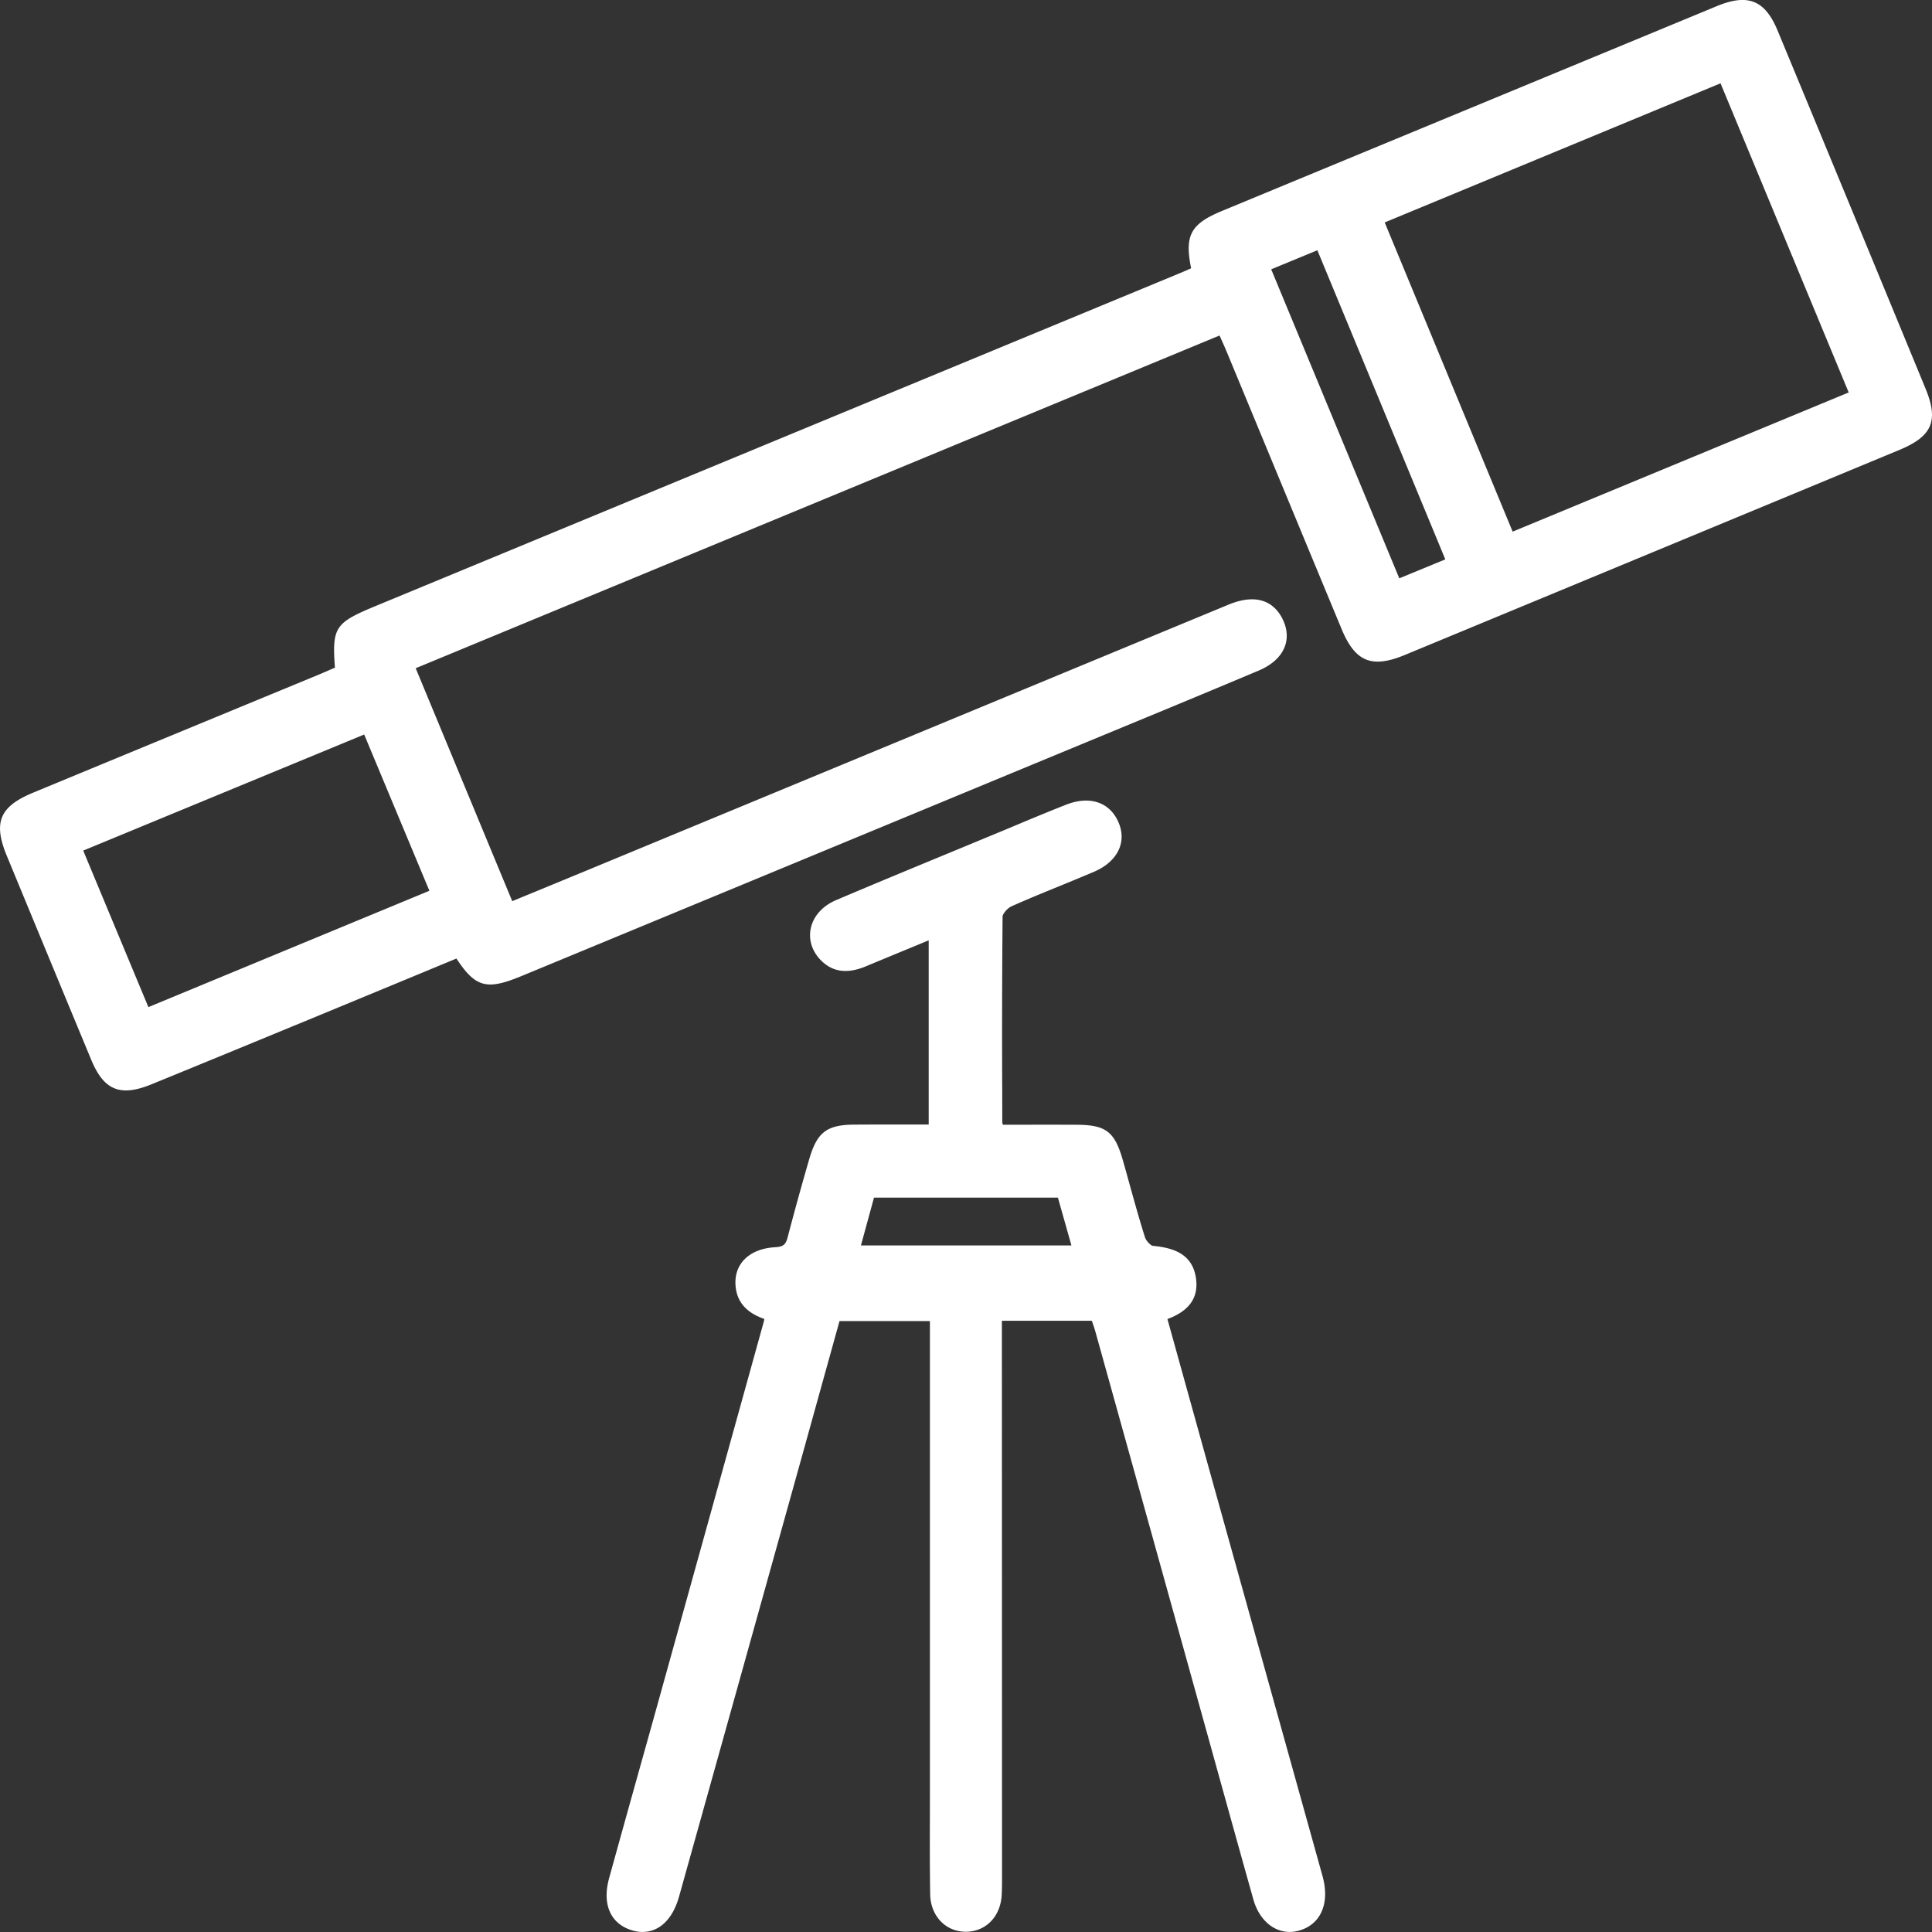<svg width="68" height="68" fill="none" xmlns="http://www.w3.org/2000/svg"><rect width="100%" height="100%" fill="#333333" stroke="none"/><g clip-path="url(#clip0_1219_868)" fill="#fff"><path d="M67.774 13.681a6053.736 6053.736 0 00-5.208-12.605c-.444-1.071-1.044-1.313-2.139-.86-5.805 2.403-11.61 4.804-17.413 7.207-1.1.456-1.328.85-1.09 2.02l-.073.032c-.141.062-.273.12-.407.174l-28.19 11.667c-1.451.601-1.573.741-1.465 2.184l-.095.04c-.16.07-.323.142-.487.21l-3.483 1.438c-2.189.904-4.378 1.808-6.566 2.715-1.17.485-1.403 1.043-.92 2.215.99 2.396 1.98 4.79 2.973 7.183.306.736.67 1.078 1.222 1.078.258 0 .555-.074.907-.218 1.93-.788 3.915-1.608 5.667-2.33l3.688-1.526 1.37-.568c.677 1.03 1.077 1.12 2.297.614a30344.2 30344.2 0 0018.052-7.473l3.355-1.388a708.32 708.32 0 004.526-1.885c.464-.195.781-.482.918-.828.114-.288.1-.609-.042-.928-.191-.432-.697-1.08-1.94-.564-5.198 2.151-10.395 4.305-15.592 6.458l-6.997 2.898-1.86.767-.753.31-3.398-8.199 28.292-11.71.046.101c.08.176.15.334.216.494.505 1.216 1.008 2.434 1.513 3.652.84 2.028 1.68 4.058 2.523 6.087.479 1.153 1.061 1.39 2.223.91 5.803-2.404 11.607-4.81 17.41-7.218 1.154-.48 1.386-1.022.92-2.154zM50.87 19.688l-1.62.667-4.508-10.876 1.625-.671 4.503 10.88zm14.198-5.875L53.24 18.712 48.737 7.829l11.82-4.897 4.511 10.881zm-52.25 12.039l2.295 5.5-9.89 4.095-2.294-5.509 9.89-4.086zm33.679 39.994l-3.794-13.613-1.153-4.15-.46-1.656c.531-.201 1.116-.57 1.008-1.41-.116-.91-.836-1.101-1.526-1.168-.065-.008-.231-.17-.272-.299-.19-.6-.363-1.221-.53-1.821-.083-.299-.165-.597-.25-.896-.29-1.007-.594-1.24-1.628-1.245-.641-.003-1.282-.003-1.916-.001H35.3v-.002a.692.692 0 01-.023-.071l-.002-1.062a463.54 463.54 0 01.013-6.198c.001-.077.157-.284.31-.353.553-.248 1.123-.48 1.675-.706.407-.167.827-.339 1.238-.514.81-.349 1.151-1.02.868-1.71-.298-.731-1.01-.98-1.857-.648-.593.233-1.19.482-1.768.724-.224.094-.449.189-.674.281l-1.56.646c-1.345.556-2.736 1.13-4.098 1.71-.47.201-.794.562-.885.988-.082.382.033.778.317 1.086.416.452.945.535 1.616.256.577-.24 1.156-.48 1.741-.72l.476-.198v6.484h-.68a237.82 237.82 0 00-1.93.003c-.976.005-1.318.266-1.594 1.213-.266.913-.52 1.834-.756 2.736-.067.26-.141.35-.441.366-.888.048-1.438.562-1.4 1.311.038.744.558 1.054 1.017 1.214-.01.05-.019.09-.03.13-1.232 4.442-2.466 8.885-3.7 13.327-.228.824-.46 1.648-.69 2.472a1306.74 1306.74 0 00-1.042 3.745c-.259.936.05 1.628.827 1.851.118.035.234.05.348.05.187 0 .367-.046.53-.137.346-.193.606-.576.755-1.11a15014.99 15014.99 0 004.215-15.097c.338-1.212.673-2.425 1.009-3.633l.423-1.523h3.182v16.465l-.001 1c-.003.884-.004 1.8.01 2.7.01.762.532 1.32 1.238 1.328h.014c.701 0 1.221-.527 1.265-1.288.013-.235.013-.473.012-.702v-.167l-.004-15.625-.001-3.723h3.166l.016.046c.04.115.078.224.107.33 1.107 3.976 2.213 7.951 3.318 11.927l.683 2.46c.518 1.865 1.035 3.733 1.559 5.598.232.832.88 1.29 1.574 1.113.723-.183 1.074-.832.917-1.69-.026-.146-.067-.287-.106-.424zm-8.786-22.01h-7.409l.46-1.684h6.473l.476 1.683z"/></g><defs><clipPath id="clip0_1219_868"><path fill="#fff" d="M0 0h68v68H0z"/></clipPath></defs></svg>